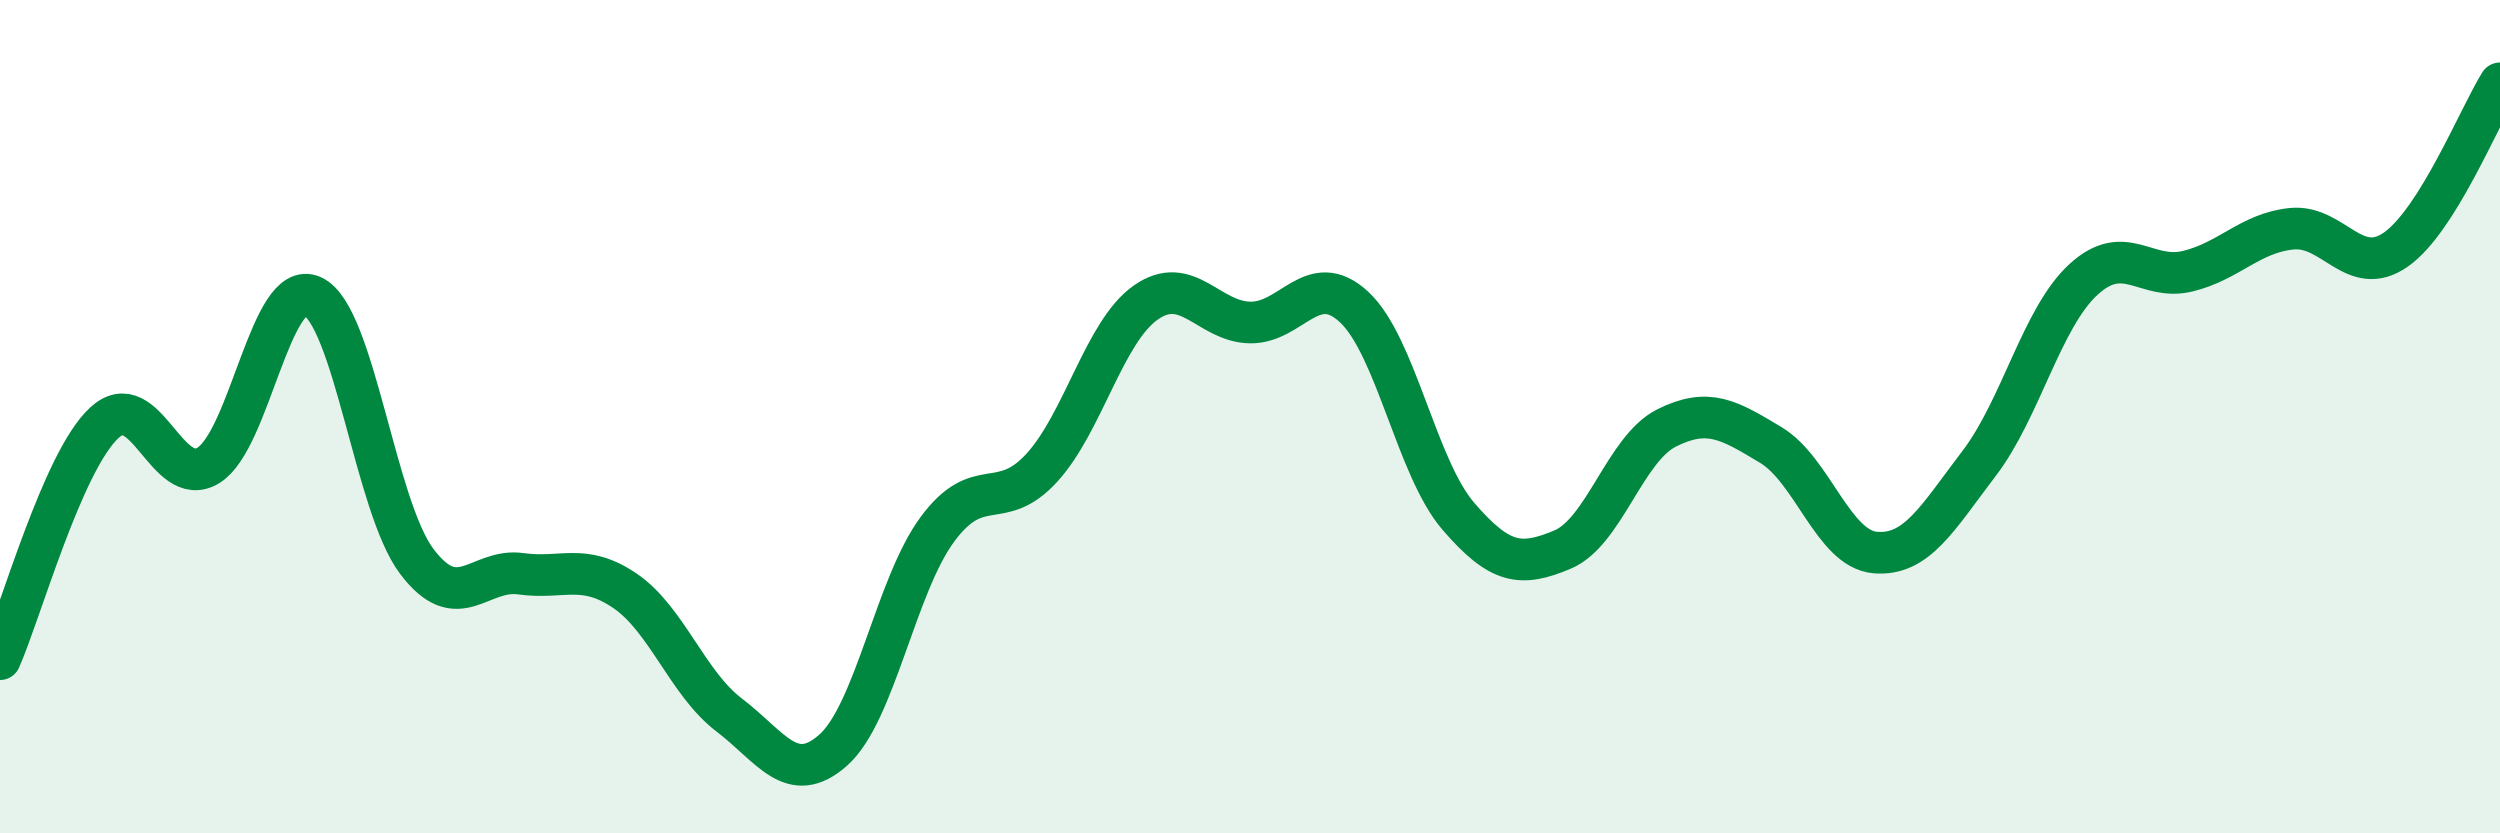 
    <svg width="60" height="20" viewBox="0 0 60 20" xmlns="http://www.w3.org/2000/svg">
      <path
        d="M 0,15.82 C 0.5,14.69 1.5,11.08 2.5,10.15 C 3.5,9.22 4,11.78 5,11.17 C 6,10.56 6.5,6.65 7.5,7.11 C 8.5,7.57 9,12.14 10,13.47 C 11,14.8 11.5,13.63 12.5,13.77 C 13.5,13.91 14,13.5 15,14.18 C 16,14.86 16.5,16.4 17.5,17.16 C 18.5,17.92 19,18.89 20,18 C 21,17.11 21.5,14.05 22.5,12.7 C 23.5,11.35 24,12.32 25,11.23 C 26,10.14 26.5,7.96 27.5,7.26 C 28.5,6.56 29,7.72 30,7.74 C 31,7.76 31.5,6.44 32.5,7.37 C 33.5,8.3 34,11.23 35,12.39 C 36,13.55 36.5,13.61 37.5,13.19 C 38.5,12.77 39,10.77 40,10.27 C 41,9.77 41.5,10.08 42.5,10.68 C 43.5,11.28 44,13.17 45,13.26 C 46,13.35 46.5,12.43 47.5,11.12 C 48.5,9.81 49,7.63 50,6.71 C 51,5.79 51.5,6.75 52.5,6.51 C 53.5,6.27 54,5.59 55,5.49 C 56,5.39 56.5,6.69 57.5,5.99 C 58.5,5.29 59.5,2.8 60,2L60 20L0 20Z"
        fill="#008740"
        opacity="0.1"
        stroke-linecap="round"
        stroke-linejoin="round"
      />
      <path
        d="M 0,15.82 C 0.5,14.69 1.5,11.08 2.5,10.15 C 3.5,9.22 4,11.78 5,11.17 C 6,10.56 6.5,6.65 7.5,7.11 C 8.5,7.57 9,12.14 10,13.47 C 11,14.8 11.5,13.63 12.5,13.77 C 13.5,13.91 14,13.5 15,14.18 C 16,14.86 16.5,16.4 17.5,17.16 C 18.5,17.92 19,18.89 20,18 C 21,17.11 21.5,14.05 22.5,12.7 C 23.5,11.35 24,12.32 25,11.23 C 26,10.14 26.5,7.96 27.5,7.26 C 28.5,6.56 29,7.72 30,7.74 C 31,7.76 31.5,6.44 32.5,7.37 C 33.5,8.3 34,11.23 35,12.39 C 36,13.55 36.5,13.61 37.5,13.19 C 38.5,12.77 39,10.77 40,10.27 C 41,9.77 41.5,10.08 42.5,10.68 C 43.5,11.28 44,13.17 45,13.26 C 46,13.35 46.5,12.43 47.5,11.12 C 48.5,9.81 49,7.63 50,6.71 C 51,5.79 51.5,6.75 52.5,6.51 C 53.5,6.27 54,5.59 55,5.49 C 56,5.39 56.5,6.69 57.5,5.99 C 58.5,5.29 59.5,2.8 60,2"
        stroke="#008740"
        stroke-width="1"
        fill="none"
        stroke-linecap="round"
        stroke-linejoin="round"
      />
    </svg>
  